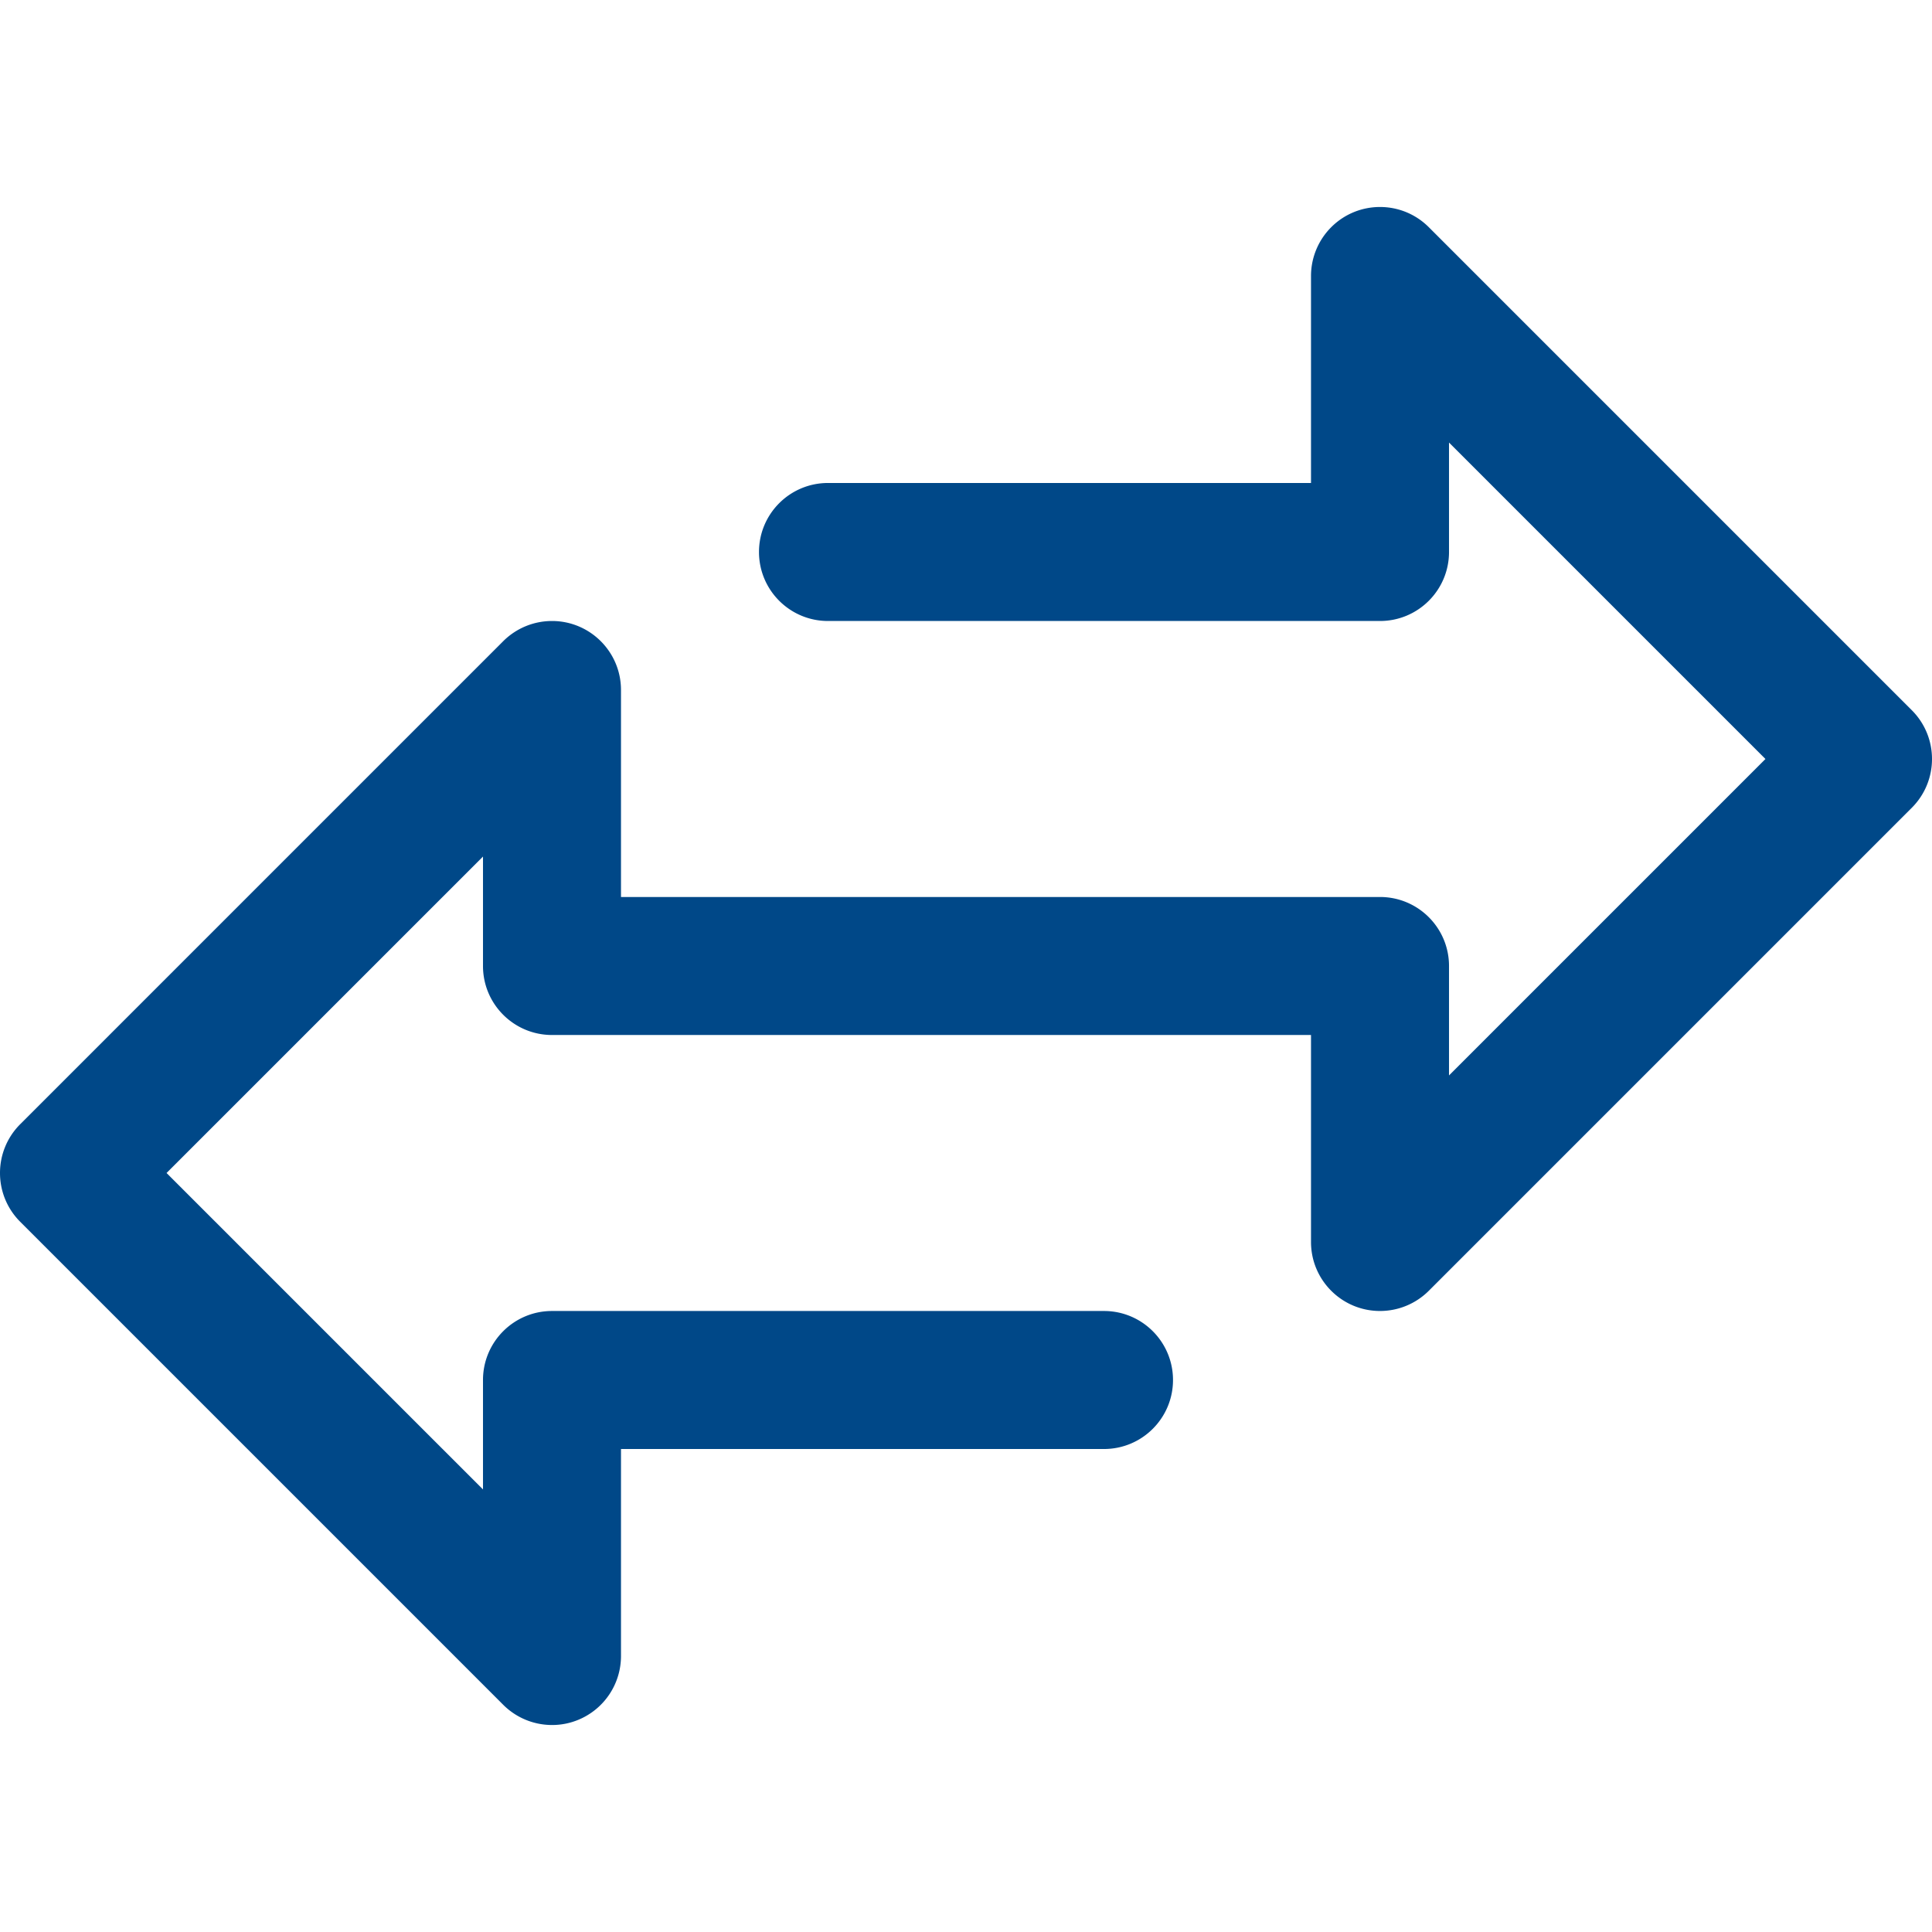 <svg xmlns="http://www.w3.org/2000/svg" viewBox="0 0 477.859 477.859" id="icon-trade-transportation-utilities" fill="#004888"><!--swp-acf-si:icon-trade-transportation-utilities {"title":"Trade Transportation Utilities"}--><path d="M472.863 175.662L353.396 56.195c-6.666-6.664-17.472-6.662-24.136.004a17.066 17.066 0 0 0-4.997 12.063v51.2H204.796c-9.426 0-17.067 7.641-17.067 17.067s7.641 17.067 17.067 17.067H341.33c9.426 0 17.067-7.641 17.067-17.067V109.46l78.268 78.268-78.268 78.268v-27.068c0-9.426-7.641-17.067-17.067-17.067H153.596v-51.2c-.002-9.426-7.645-17.065-17.07-17.063a17.068 17.068 0 0 0-12.063 4.997L4.997 278.062c-6.663 6.665-6.663 17.468 0 24.132l119.467 119.467c3.2 3.201 7.54 5 12.066 5.001a16.852 16.852 0 0 0 6.536-1.297 17.066 17.066 0 0 0 10.53-15.77v-51.2h119.467c9.426 0 17.067-7.641 17.067-17.067s-7.641-17.067-17.067-17.067H136.53c-9.426 0-17.067 7.641-17.067 17.067v27.068l-78.268-78.268 78.268-78.268v27.068c0 9.426 7.641 17.067 17.067 17.067h187.733v51.2c.002 9.426 7.645 17.065 17.07 17.063a17.068 17.068 0 0 0 12.063-4.997l119.467-119.467c6.662-6.665 6.662-17.468 0-24.132z"></path></svg>  